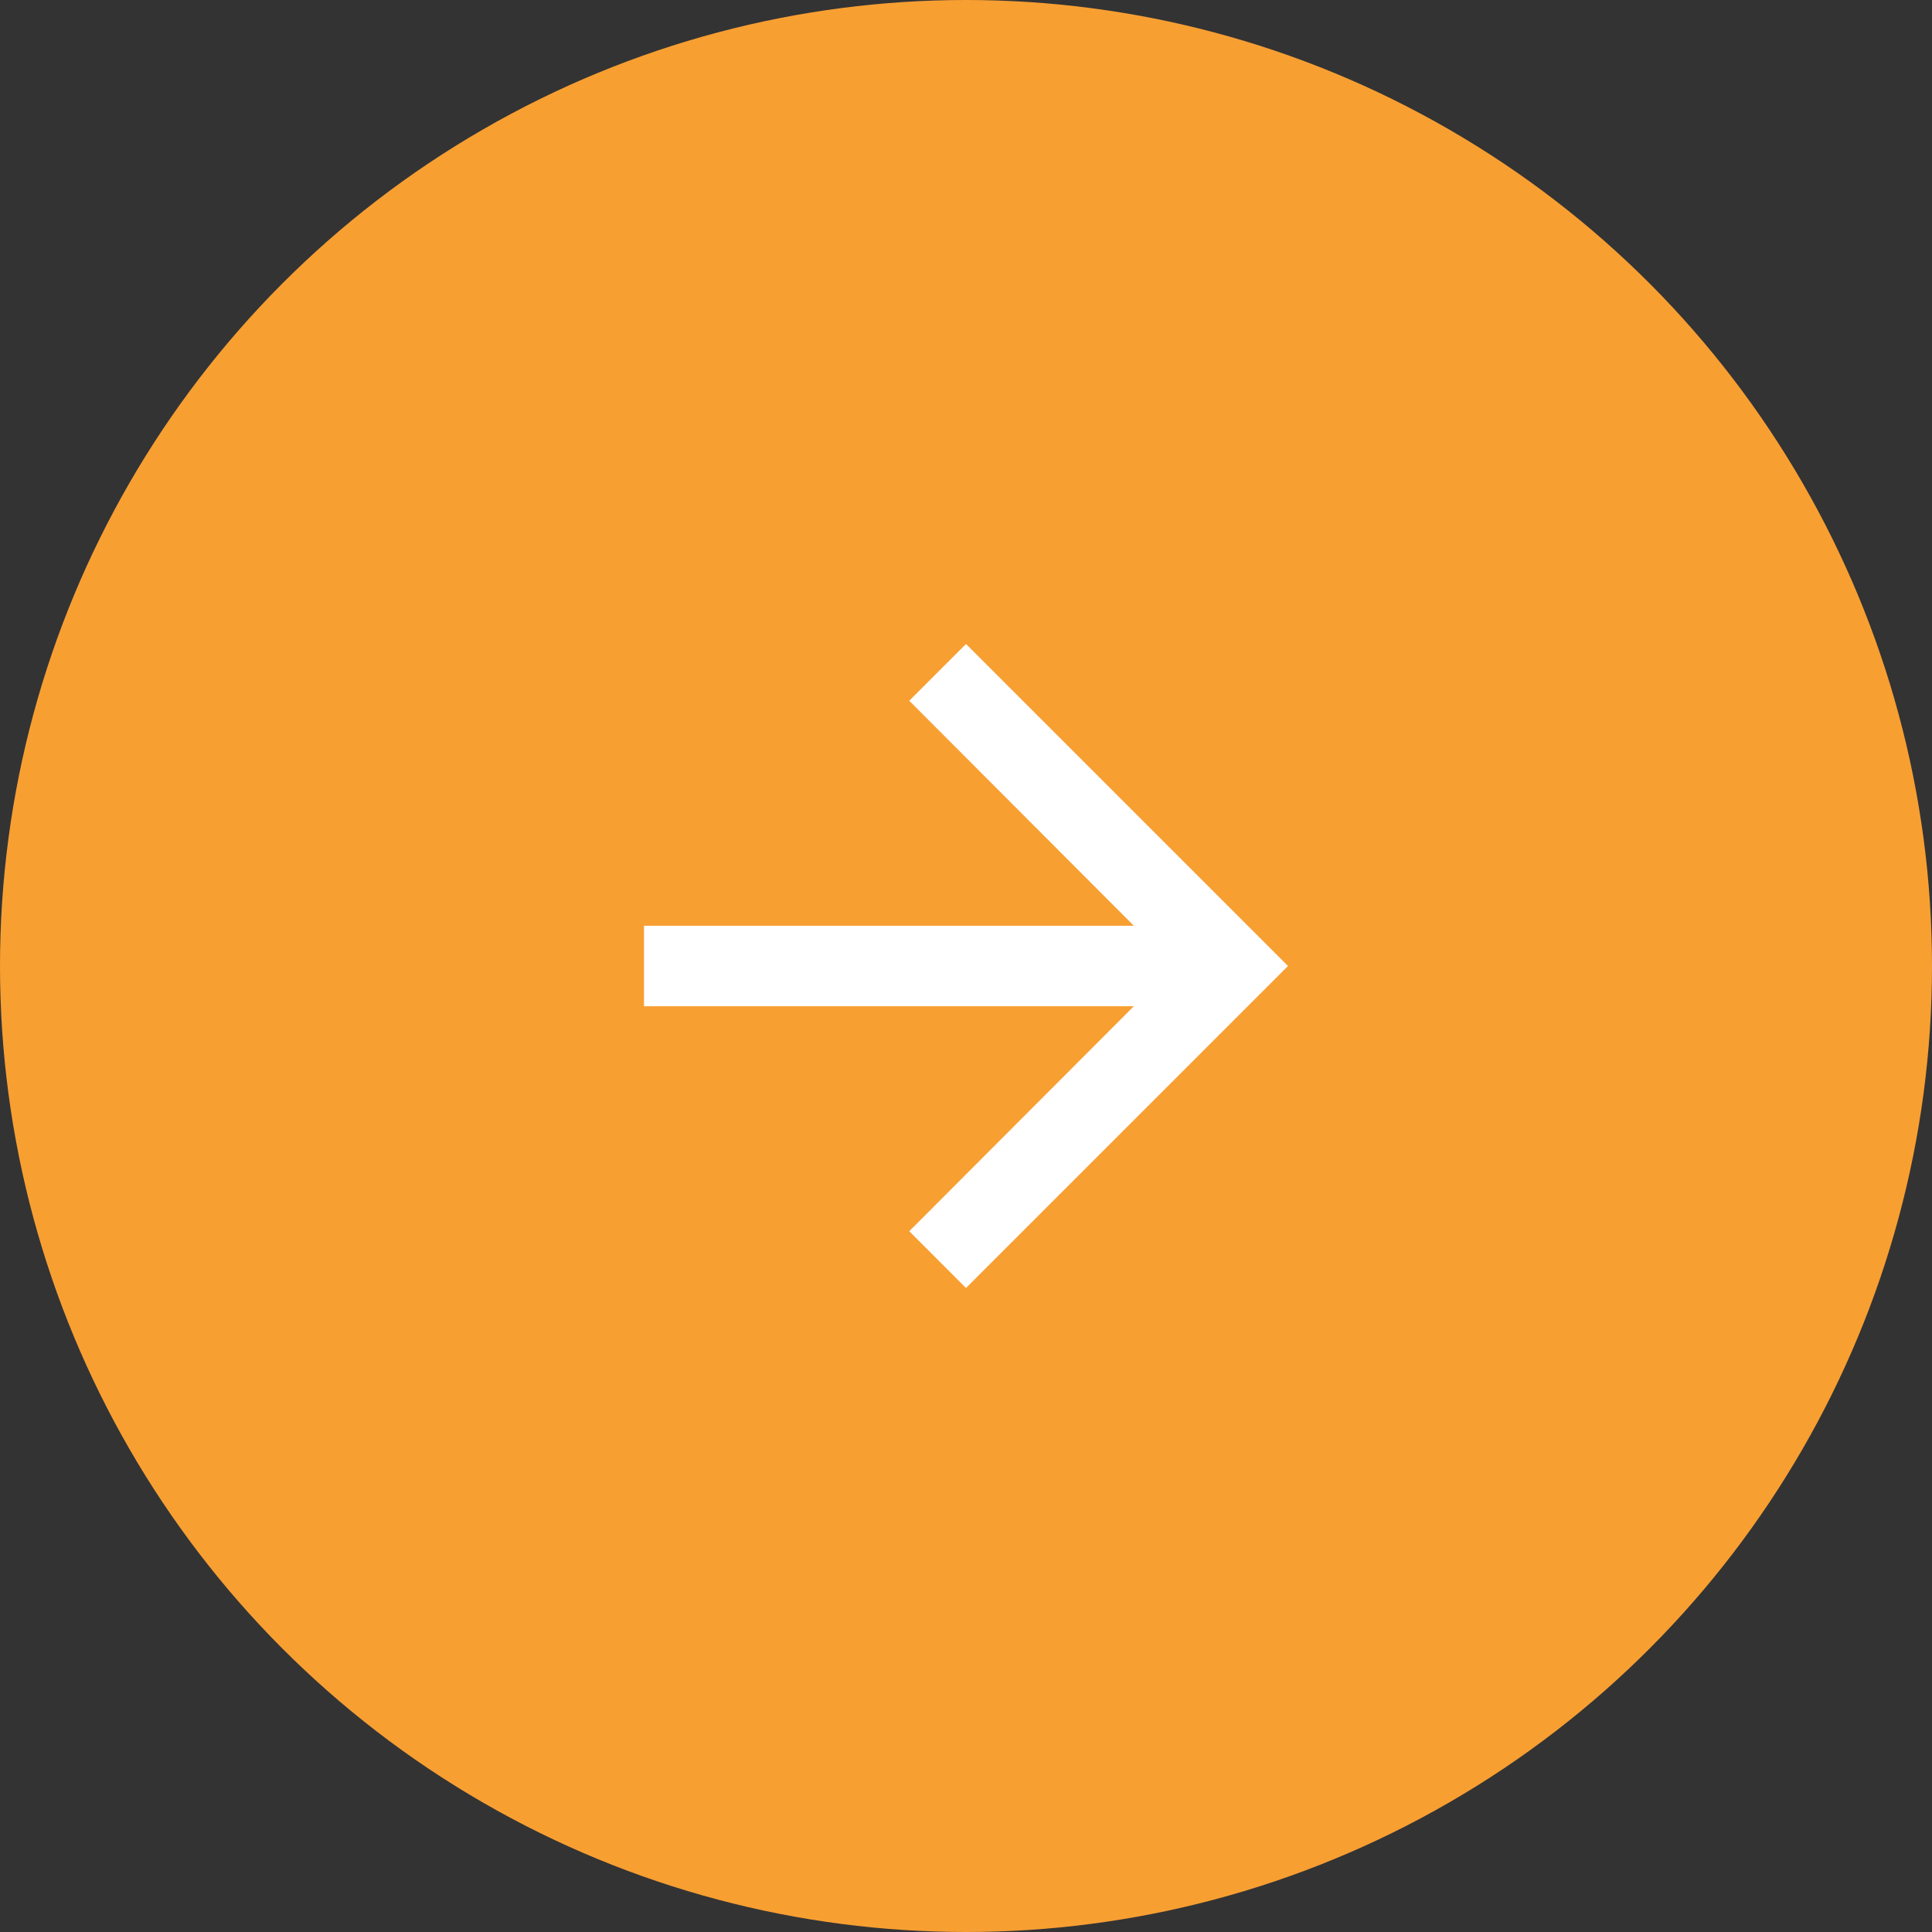 <svg width="60" height="60" viewBox="0 0 60 60" fill="none" xmlns="http://www.w3.org/2000/svg">
<rect x="0" y="0" width="60" height="60" fill="#333333" stroke="none"/>
<circle cx="30" cy="30" r="30" fill="#F89F32"/>
<path d="M30 20L28.238 21.762L35.212 28.75H20V31.25H35.212L28.238 38.237L30 40L40 30L30 20Z" fill="white"/>
</svg>
